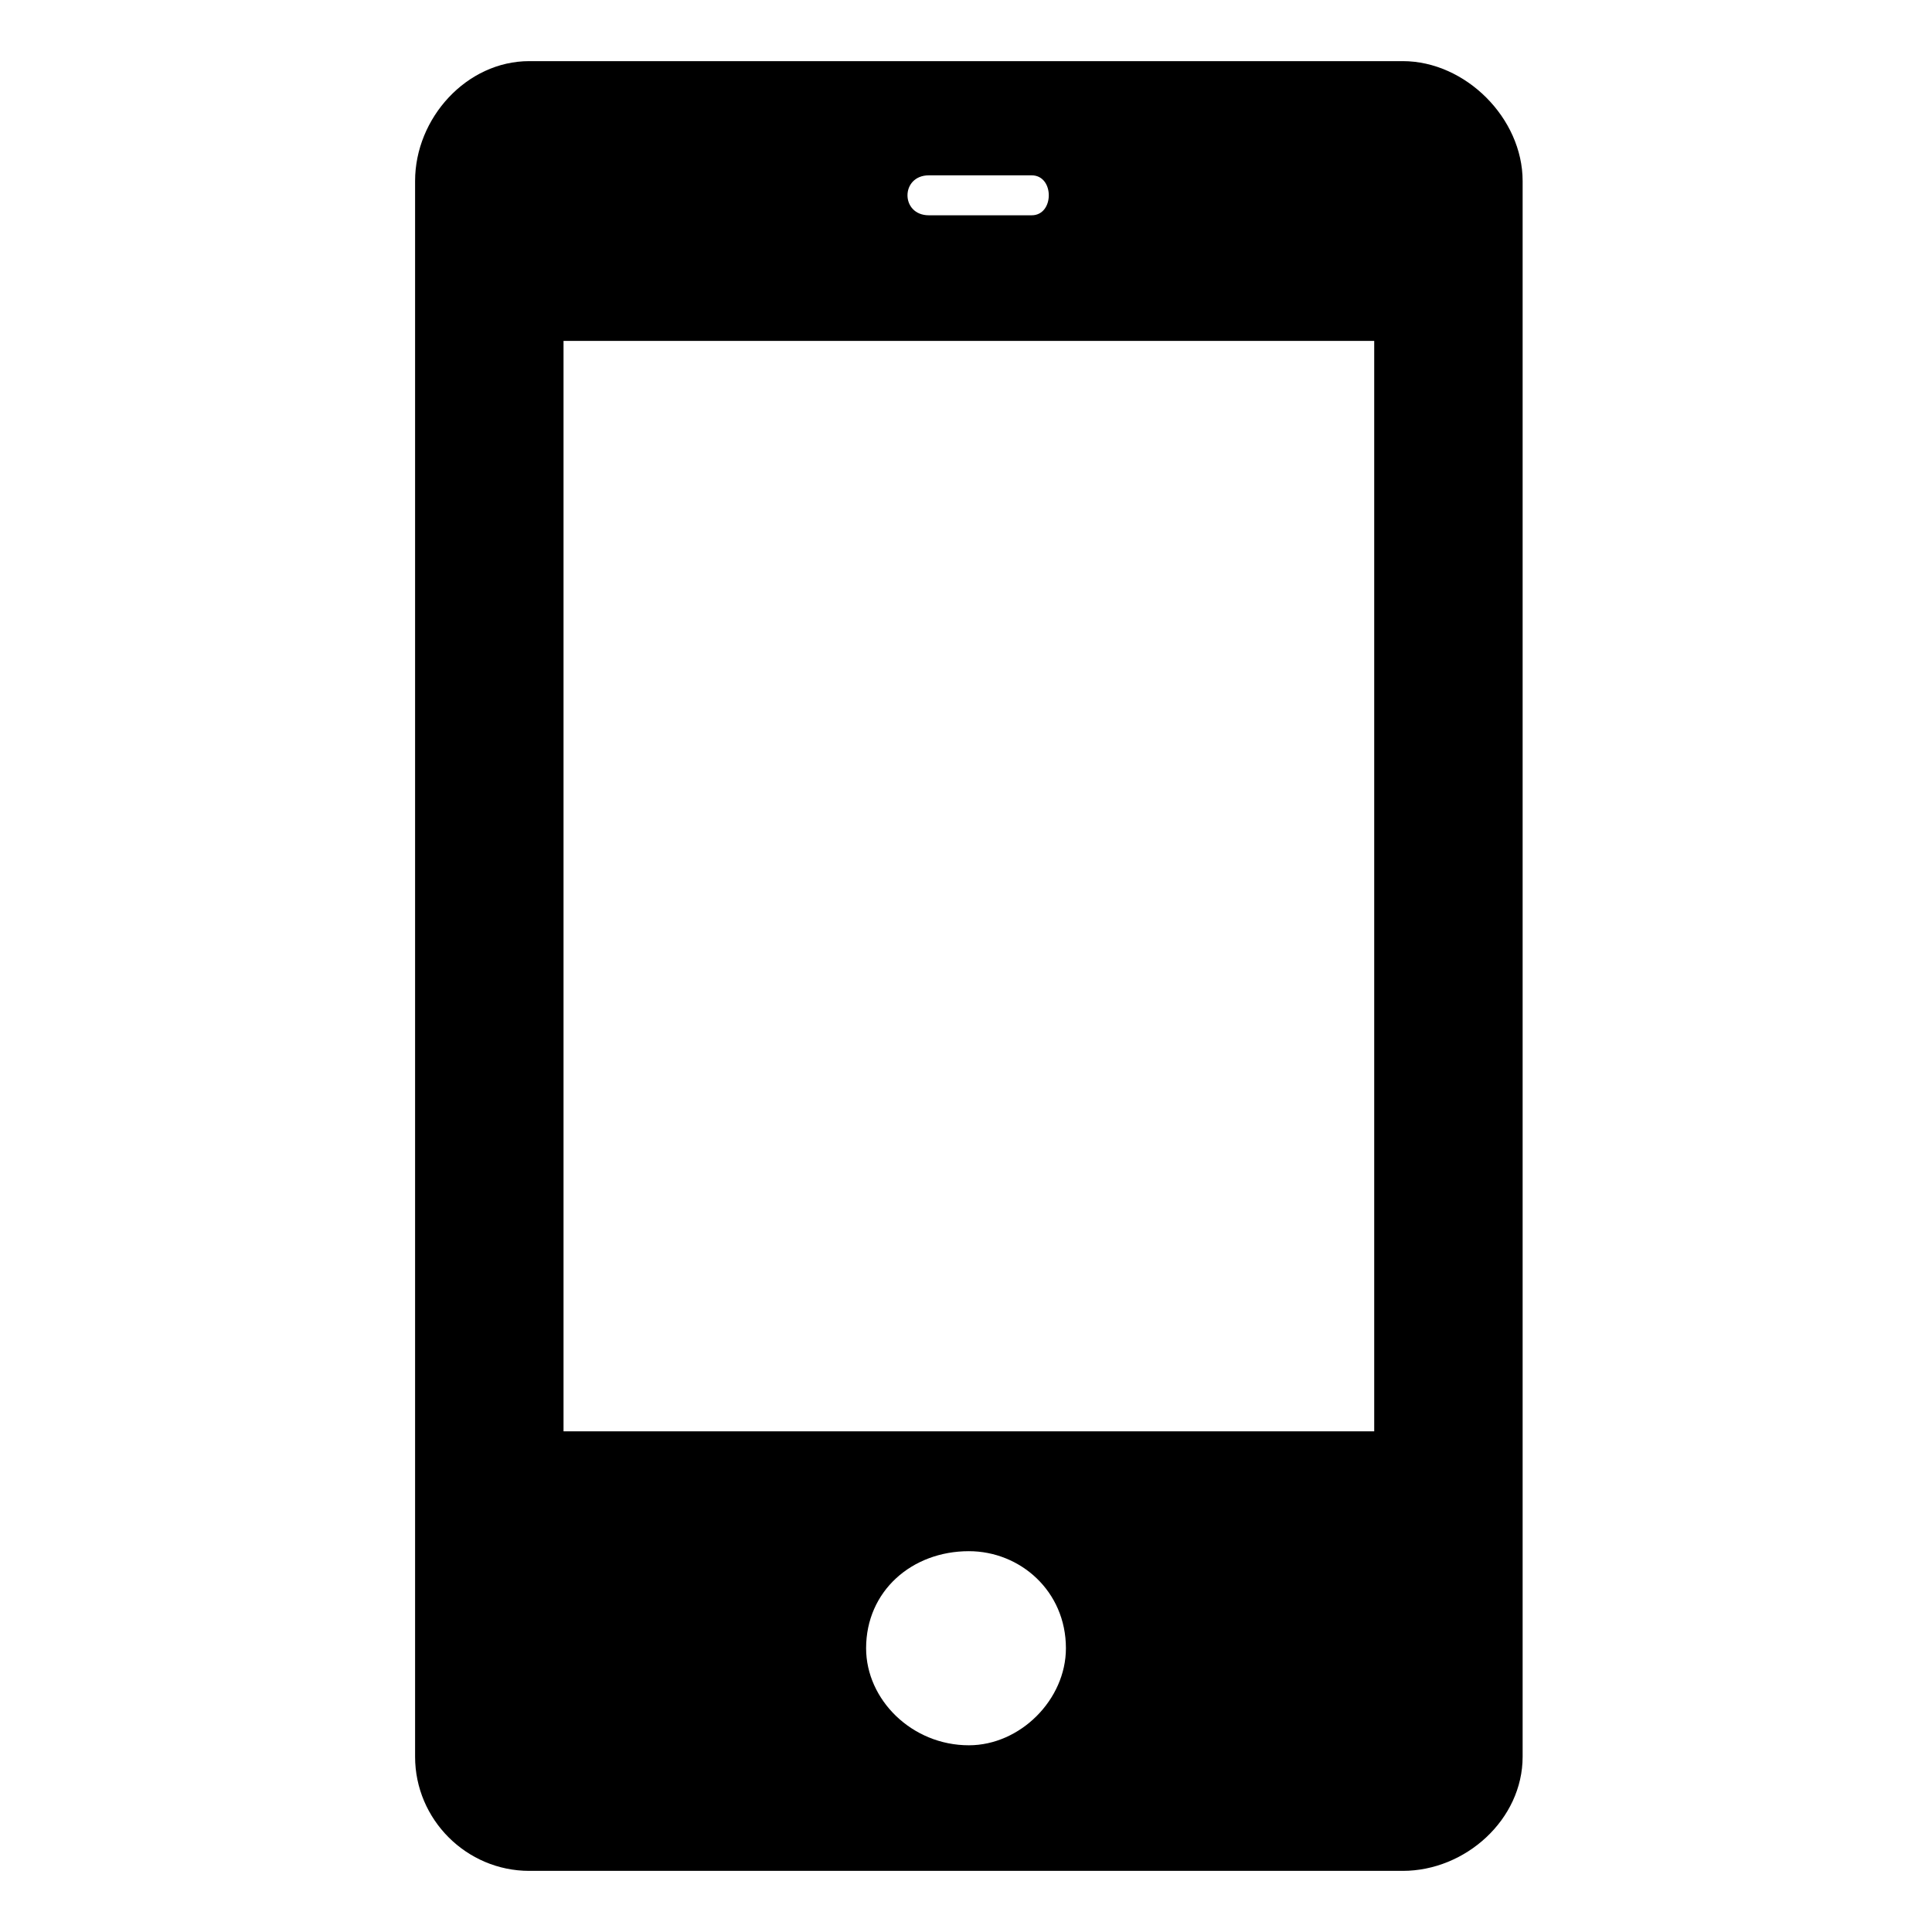 <?xml version="1.0" encoding="UTF-8"?>
<!-- Uploaded to: SVG Repo, www.svgrepo.com, Generator: SVG Repo Mixer Tools -->
<svg fill="#000000" width="800px" height="800px" version="1.1" viewBox="144 144 512 512" xmlns="http://www.w3.org/2000/svg">
 <path d="m284.26 160.2h231.48c16.641 0 31.773 15.129 31.773 31.773v417.57c0 16.641-15.129 30.258-31.773 30.258h-231.48c-16.641 0-30.258-13.617-30.258-30.258v-417.57c0-16.641 13.617-31.773 30.258-31.773zm116.5 394.88c13.617 0 25.719 10.59 25.719 25.719 0 13.617-12.105 25.719-25.719 25.719-15.129 0-27.234-12.105-27.234-25.719 0-15.129 12.105-25.719 27.234-25.719zm-107.42-320.74h214.84v288.97h-214.84zm96.828-43.875h27.234c6.051 0 6.051 10.59 0 10.59h-27.234c-7.566 0-7.566-10.59 0-10.59z" fill-rule="evenodd"/>
</svg>